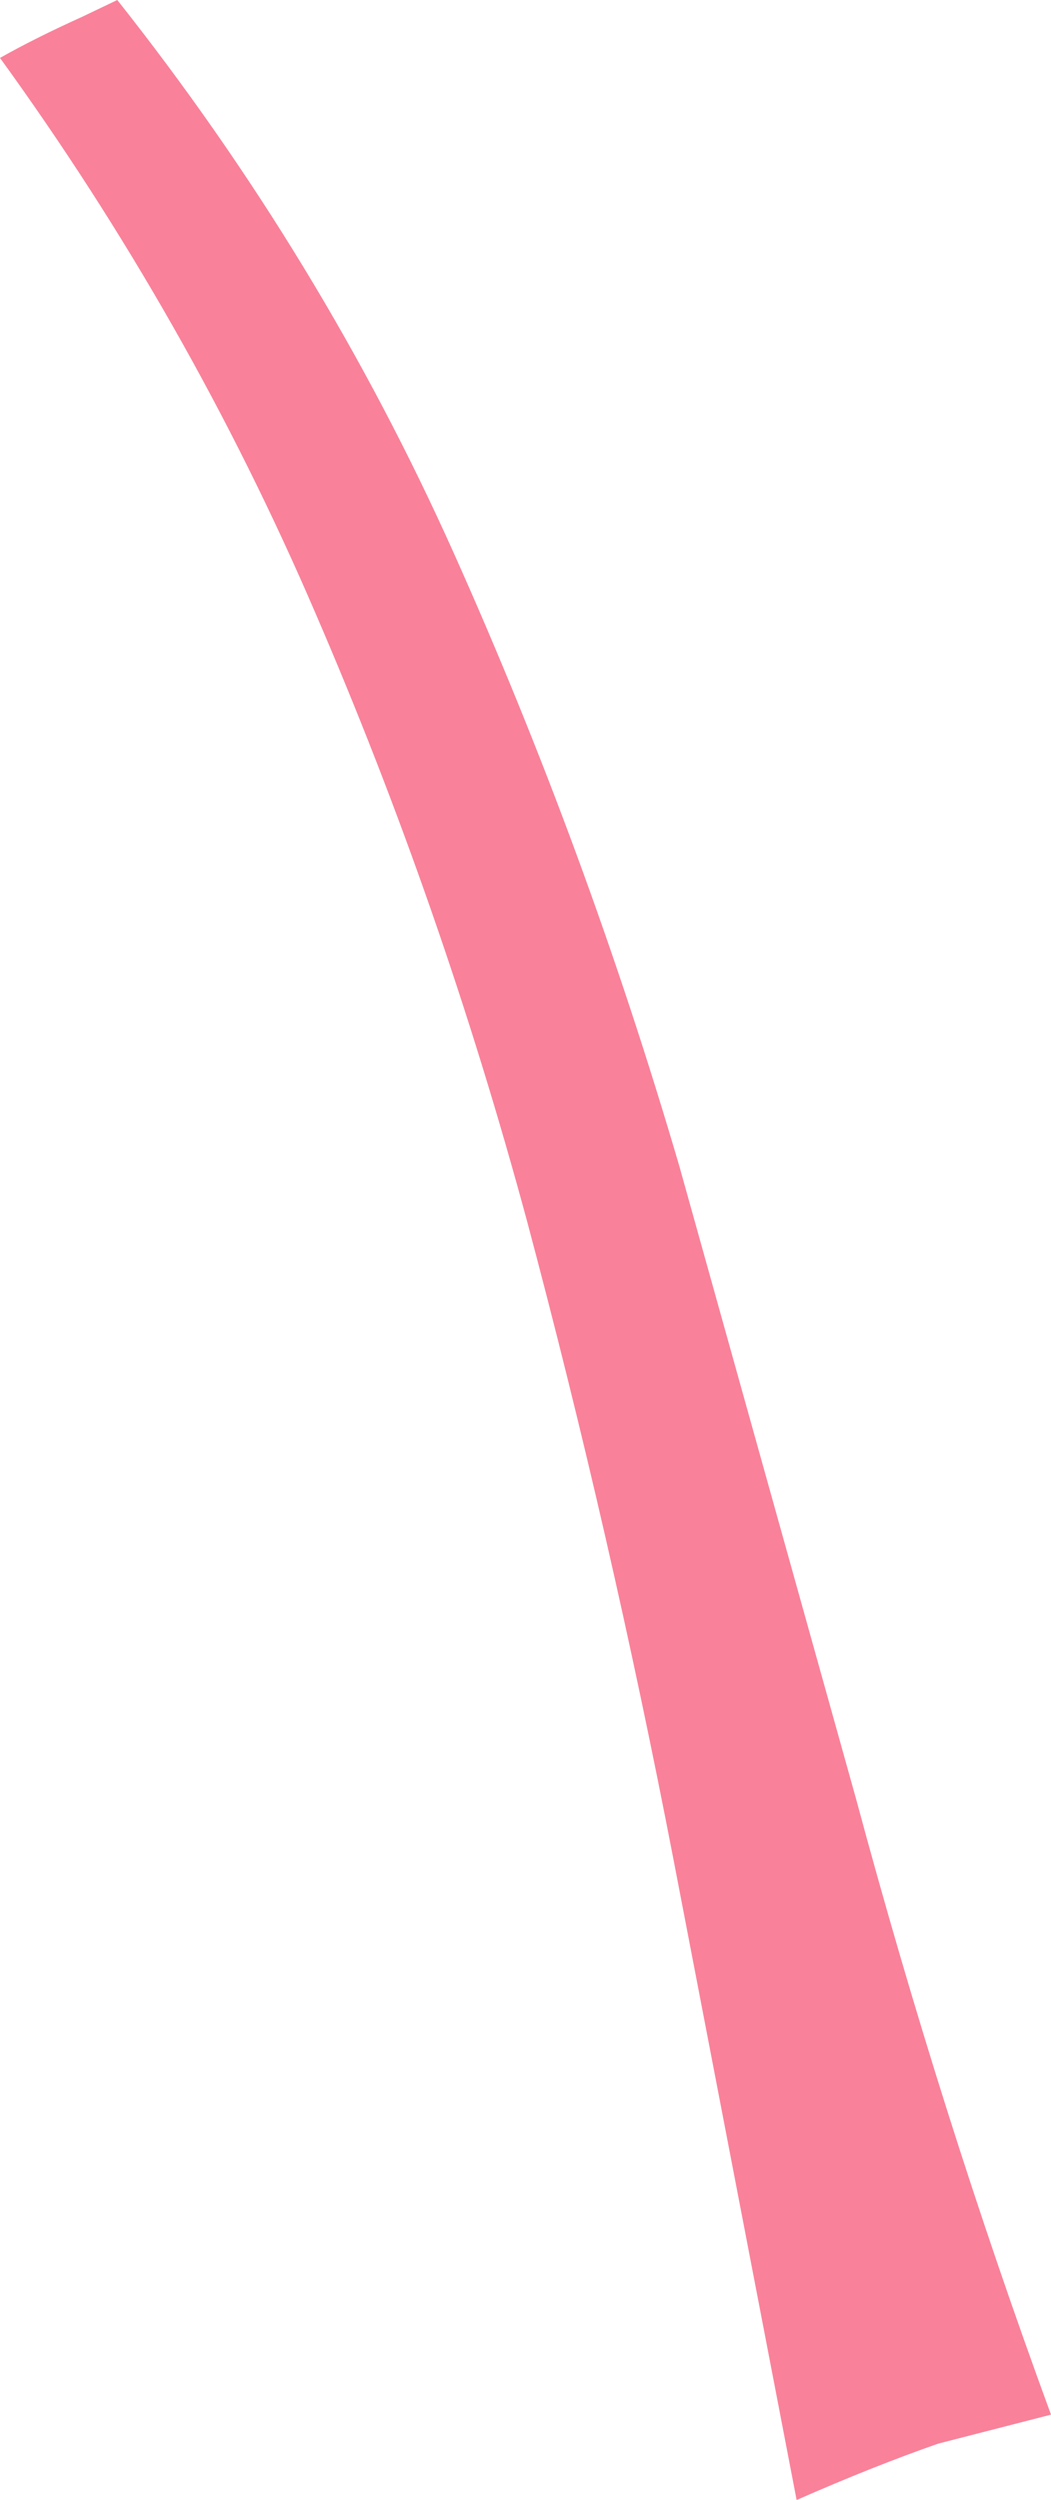 <?xml version="1.0" encoding="UTF-8" standalone="no"?>
<svg xmlns:xlink="http://www.w3.org/1999/xlink" height="82.0px" width="34.5px" xmlns="http://www.w3.org/2000/svg">
  <g transform="matrix(1.0, 0.0, 0.0, 1.0, 0.0, 0.0)">
    <path d="M3.85 0.0 Q10.55 8.45 14.9 18.15 19.25 27.85 22.3 38.25 L28.1 59.0 Q30.9 69.4 34.5 79.2 L30.8 80.15 Q28.65 80.9 26.15 82.0 L22.1 60.95 Q20.05 50.35 17.3 40.05 14.5 29.7 10.35 20.1 6.2 10.45 0.0 1.9 1.15 1.25 2.7 0.55 L3.85 0.0" fill="#f98199" fill-rule="evenodd" stroke="none"/>
  </g>
</svg>
